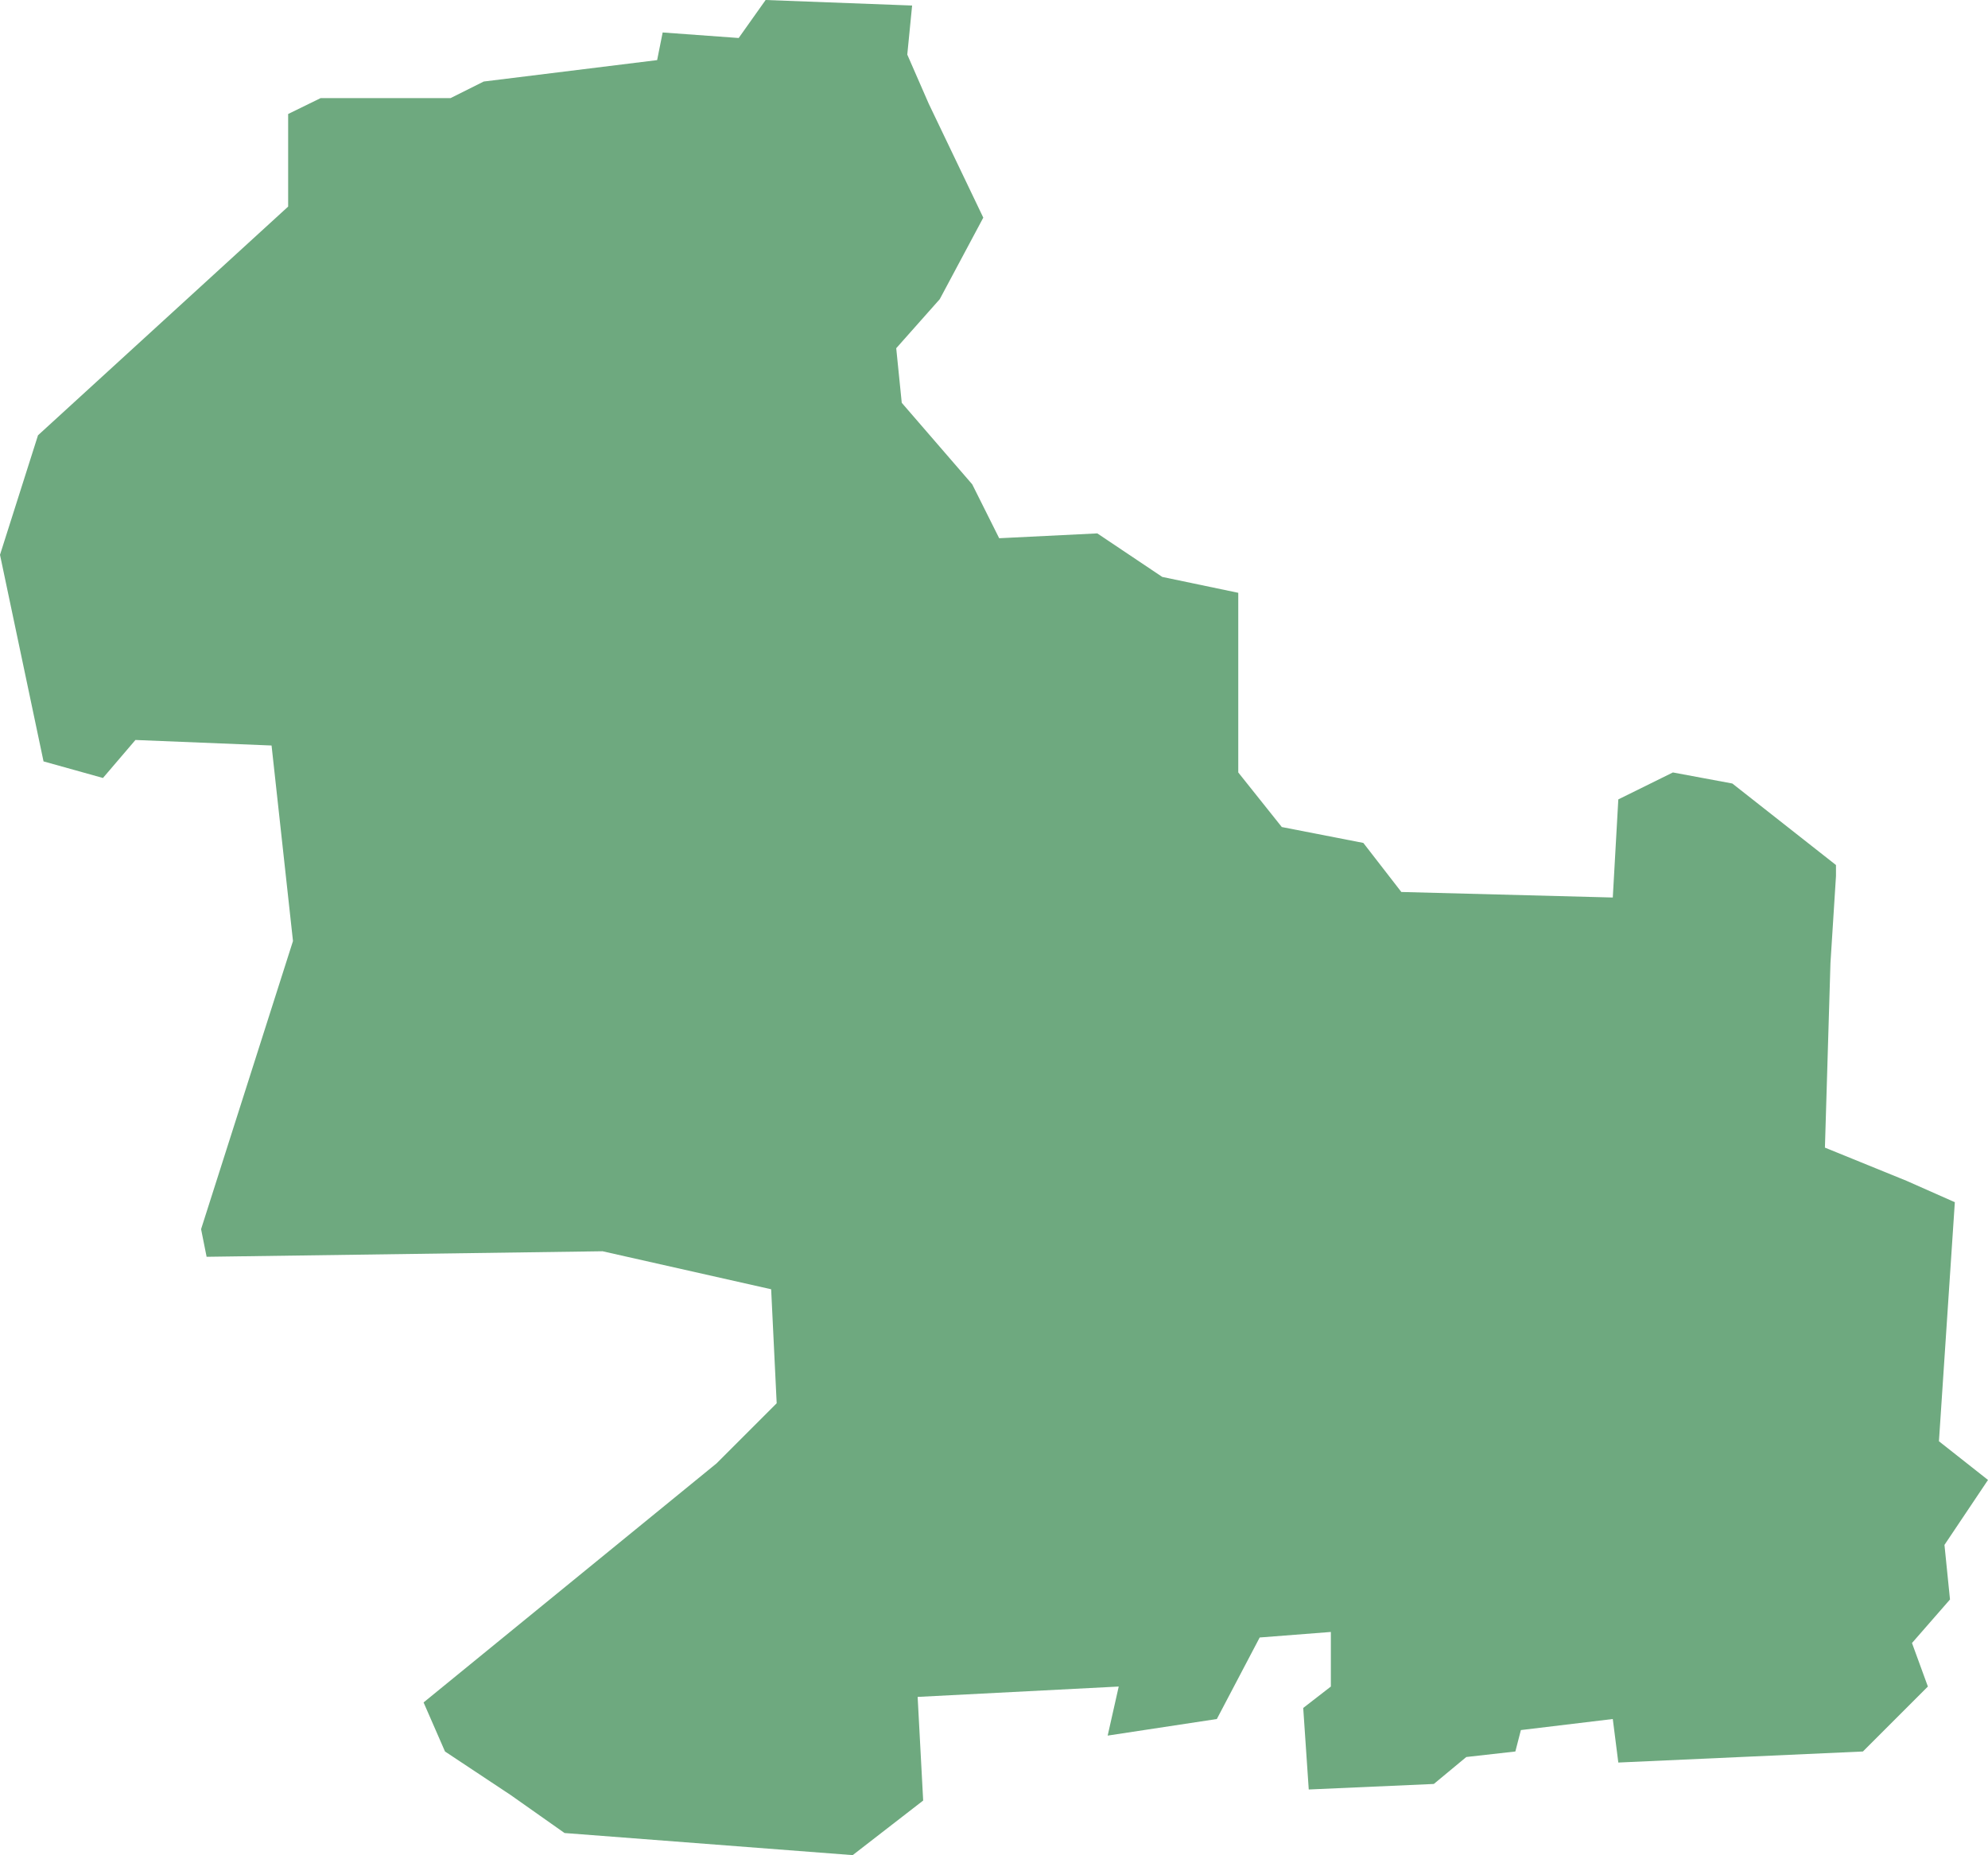 <?xml version="1.0" encoding="UTF-8"?>
<!DOCTYPE svg PUBLIC "-//W3C//DTD SVG 1.1//EN" "http://www.w3.org/Graphics/SVG/1.1/DTD/svg11.dtd">
<!-- Creator: CorelDRAW X8 -->
<svg xmlns="http://www.w3.org/2000/svg" xml:space="preserve" width="100%" height="100%" version="1.1" shape-rendering="geometricPrecision" text-rendering="geometricPrecision" image-rendering="optimizeQuality" fill-rule="evenodd" clip-rule="evenodd"
viewBox="0 0 2877 2685"
 xmlns:xlink="http://www.w3.org/1999/xlink">
 <g id="Layer_x0020_1">
  <g id="Layers">
   <g id="India_Districts_selection">
    <polygon fill="#6EA97F" points="1320,8 1313,79 1344,150 1423,315 1360,433 1297,504 1305,583 1407,701 1446,779 1588,772 1682,835 1792,858 1792,1118 1855,1197 1973,1220 2028,1291 2334,1299 2342,1157 2421,1118 2507,1134 2657,1252 2657,1268 2649,1394 2641,1661 2759,1709 2829,1740 2806,2086 2877,2142 2814,2236 2822,2315 2767,2378 2790,2441 2696,2535 2342,2551 2334,2488 2201,2504 2193,2535 2122,2543 2075,2582 1894,2590 1886,2472 1926,2441 1926,2362 1823,2370 1761,2488 1603,2512 1619,2441 1328,2456 1336,2606 1234,2685 817,2653 739,2598 644,2535 613,2464 1037,2118 1124,2031 1116,1866 872,1811 299,1819 291,1779 424,1362 393,1079 196,1071 149,1126 63,1102 0,803 55,630 417,299 417,165 464,142 652,142 700,118 951,87 959,47 1069,55 1108,0 "/>
   </g>
  </g>
 </g>
</svg>
